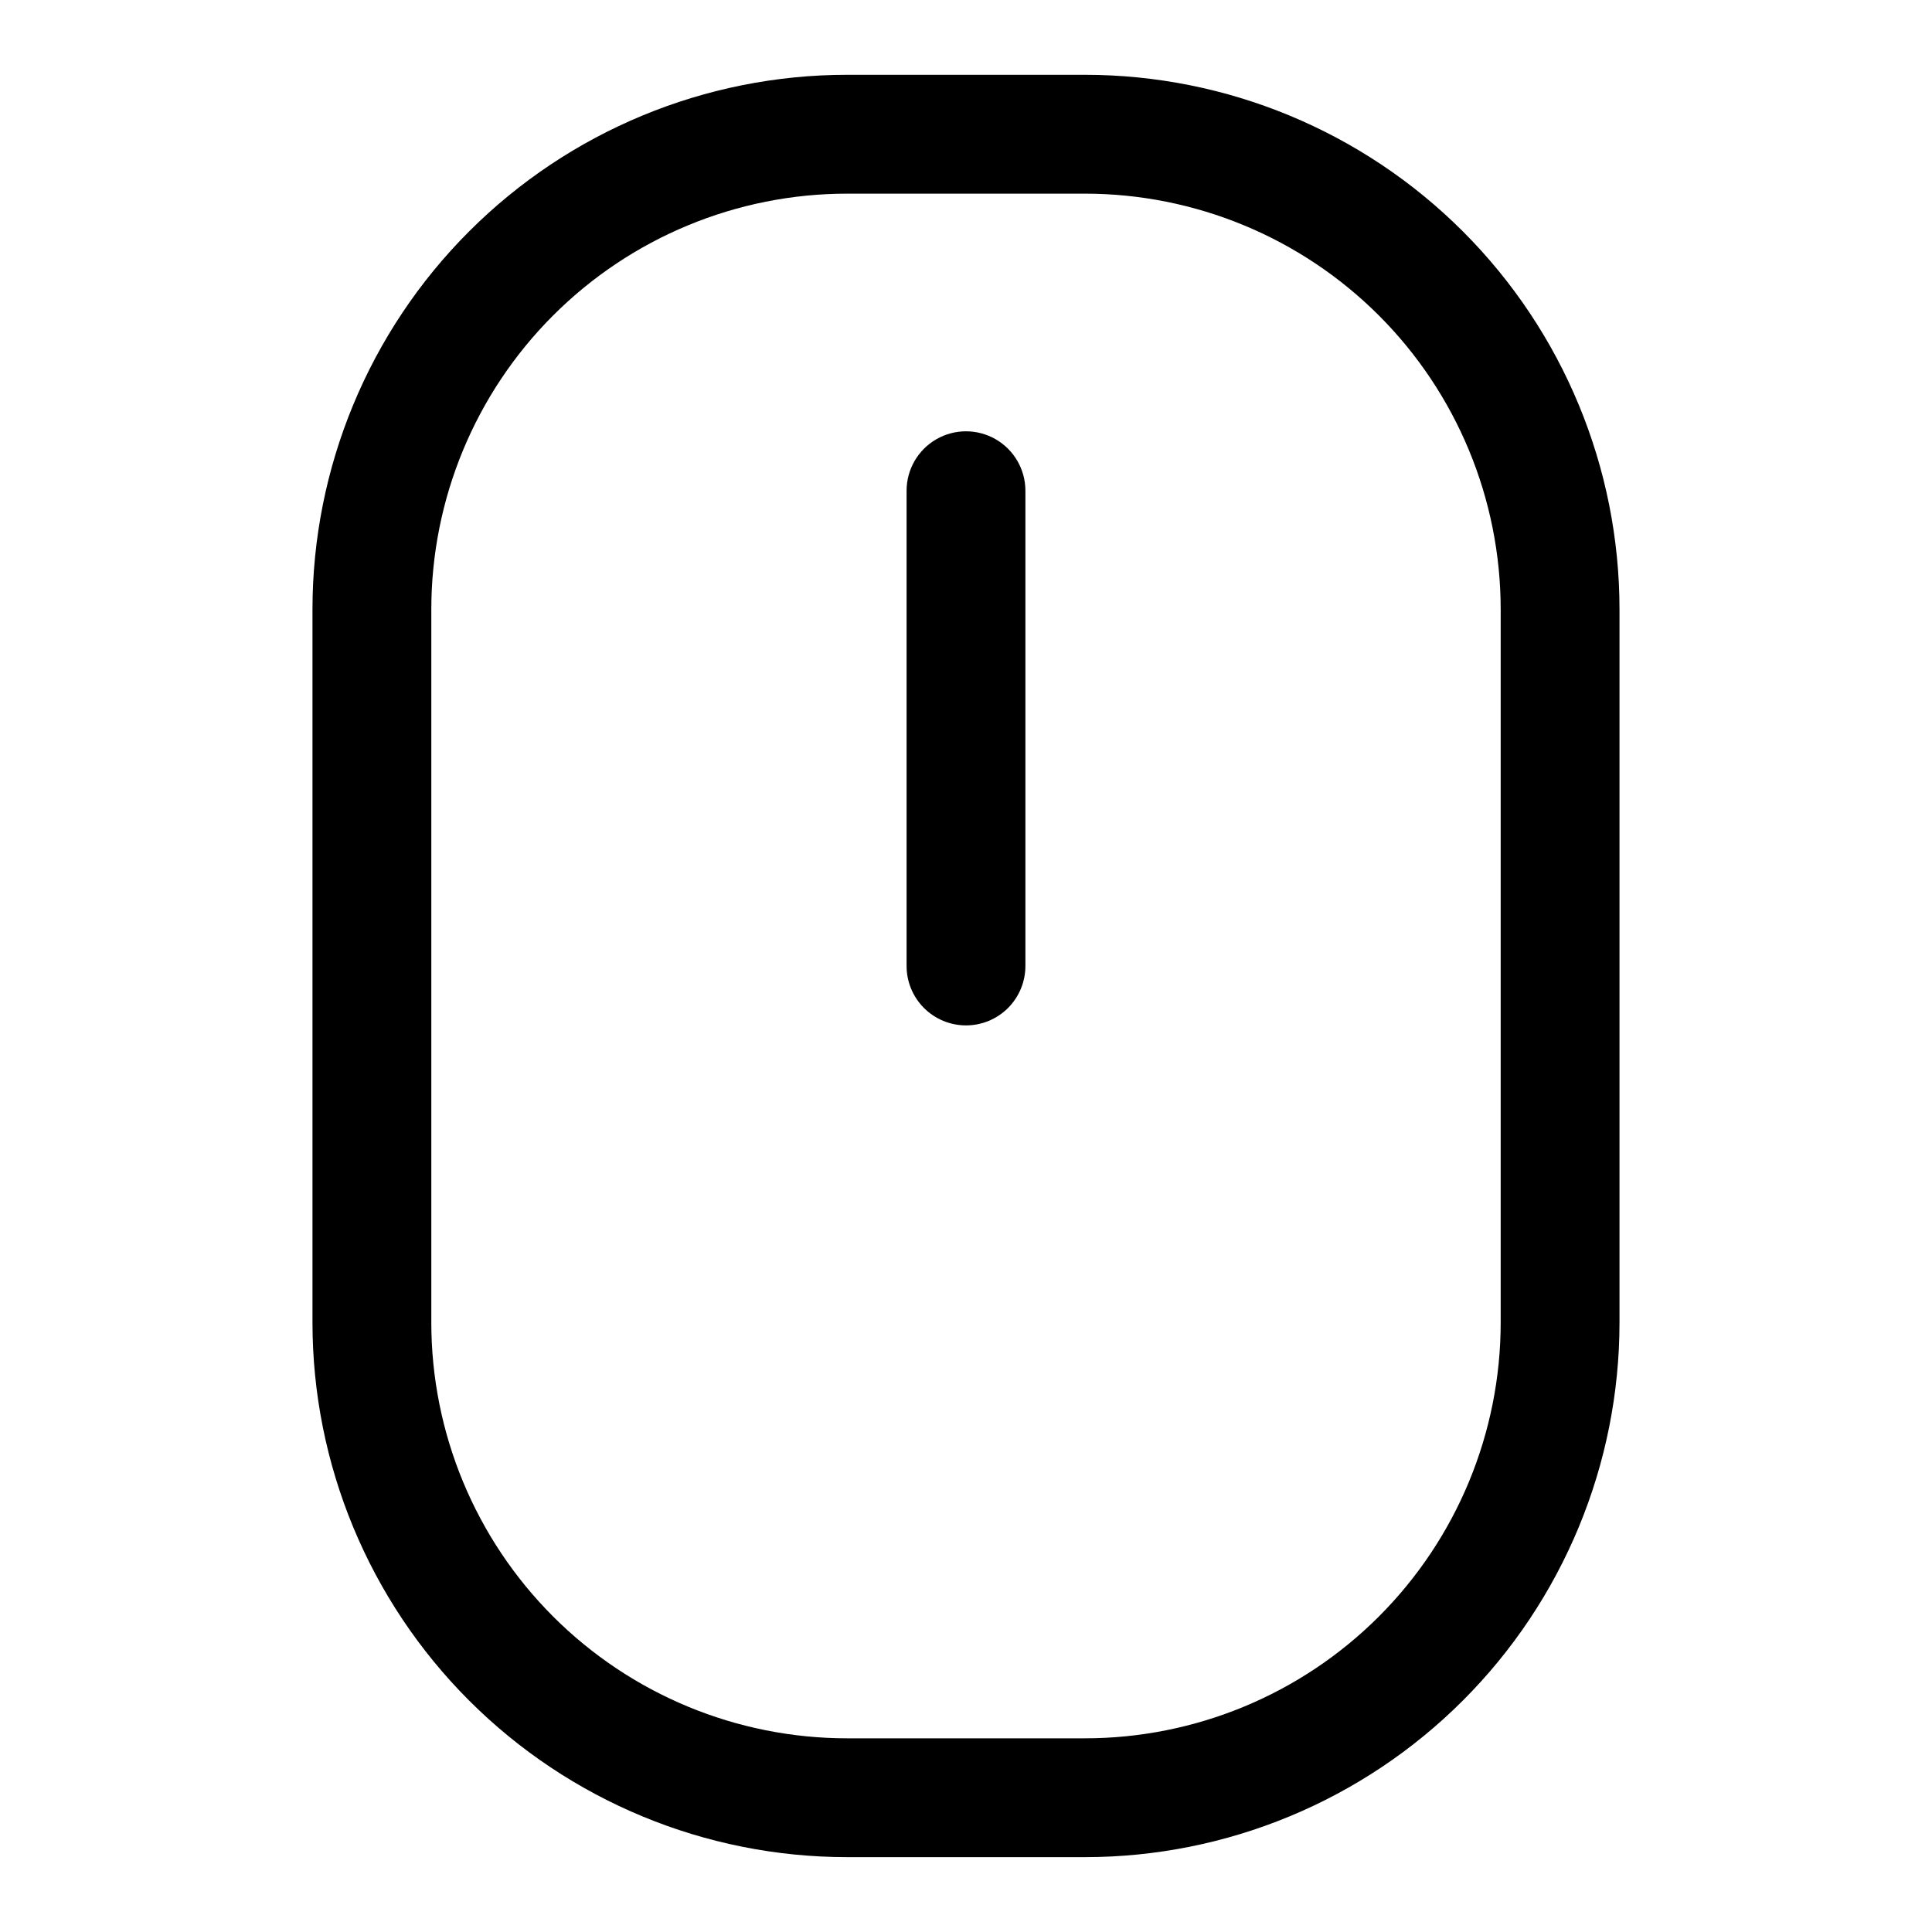 <?xml version="1.0" encoding="UTF-8"?>
<!-- Uploaded to: ICON Repo, www.svgrepo.com, Generator: ICON Repo Mixer Tools -->
<svg fill="#000000" width="800px" height="800px" version="1.1" viewBox="144 144 512 512" xmlns="http://www.w3.org/2000/svg">
 <g>
  <path d="m431.49 636.16h-62.977c-37.582 0-73.621-14.93-100.2-41.504-26.574-26.57-41.504-62.613-41.504-100.2v-188.93c0-37.582 14.93-73.621 41.504-100.2 26.574-26.574 62.613-41.504 100.2-41.504h62.977c37.578 0 73.621 14.93 100.19 41.504 26.574 26.574 41.504 62.613 41.504 100.2v188.93c0 37.582-14.93 73.625-41.504 100.2-26.57 26.574-62.613 41.504-100.19 41.504zm-62.977-440.84c-29.23 0-57.262 11.613-77.93 32.281s-32.281 48.699-32.281 77.93v188.93c0 29.23 11.613 57.262 32.281 77.93s48.699 32.281 77.93 32.281h62.977c29.227 0 57.258-11.613 77.926-32.281 20.668-20.668 32.281-48.699 32.281-77.93v-188.93c0-29.23-11.613-57.262-32.281-77.93-20.668-20.668-48.699-32.281-77.926-32.281z"/>
  <path d="m400 415.74c-4.176 0-8.18-1.66-11.133-4.609-2.953-2.953-4.613-6.957-4.613-11.133v-125.95c0-5.625 3-10.824 7.871-13.637s10.875-2.812 15.746 0 7.871 8.012 7.871 13.637v125.95c0 4.176-1.66 8.18-4.609 11.133-2.953 2.949-6.957 4.609-11.133 4.609z"/>
 </g>
</svg>